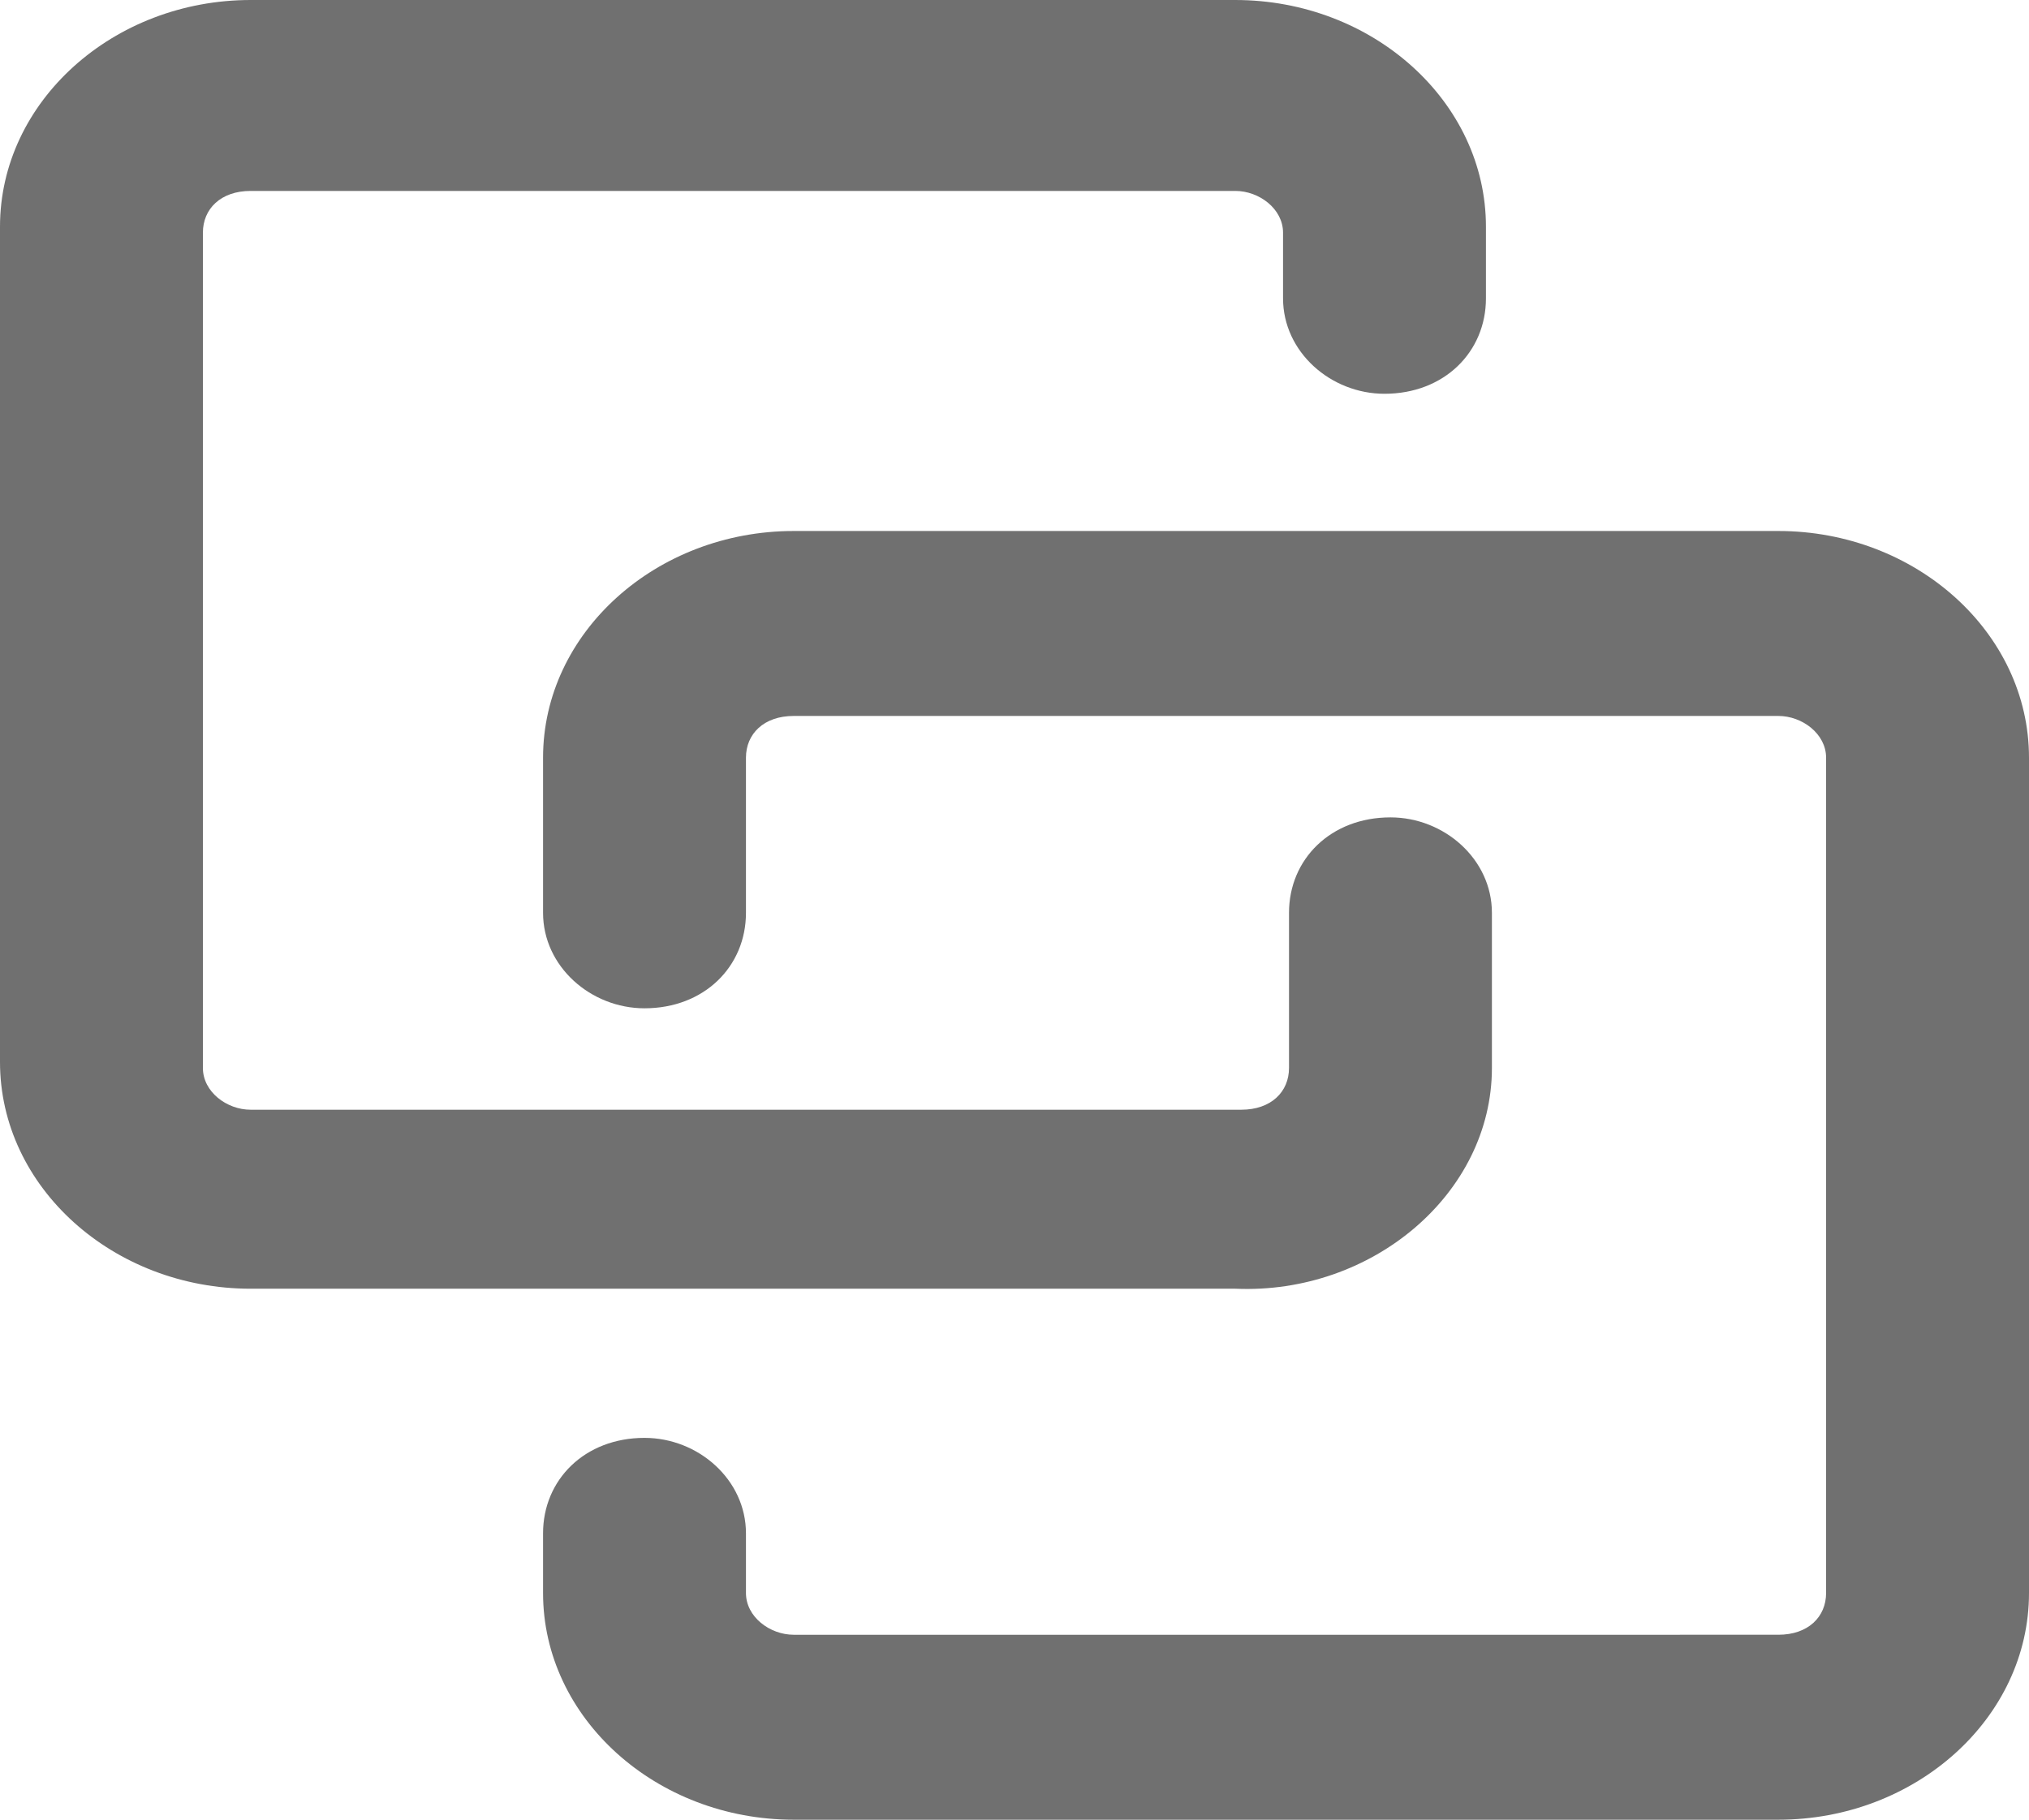 <?xml version="1.0" encoding="utf-8"?>
<!-- Generator: Adobe Illustrator 21.1.0, SVG Export Plug-In . SVG Version: 6.00 Build 0)  -->
<svg version="1.1" id="图层_1" xmlns="http://www.w3.org/2000/svg" xmlns:xlink="http://www.w3.org/1999/xlink" x="0px" y="0px"
	 viewBox="0 0 170 152.5" style="enable-background:new 0 0 170 152.5;" xml:space="preserve">
<style type="text/css">
	.st0{fill:#707070;}
</style>
<g>
	<path class="st0" d="M125,89.5v-13c0-4.5-4-8-8.5-8c-5,0-8.5,3.5-8.5,8v13c0,2-1.5,3.5-4,3.5H21c-2,0-4-1.5-4-3.5v-70
		c0-2,1.5-3.5,4-3.5h82.5c2,0,4,1.5,4,3.5V25c0,4.5,4,8,8.5,8c5,0,8.5-3.5,8.5-8v-6c0-10.5-9.5-19-21-19H21C9.5,0,0,8.5,0,19v70
		c0,10.5,9.5,19,21,19h82.5C115,108.5,125,100,125,89.5L125,89.5z"/>
	<path class="st0" d="M149,44.5H66.5c-11.5,0-21,8.5-21,19v13c0,4.5,4,8,8.5,8c5,0,8.5-3.5,8.5-8v-13c0-2,1.5-3.5,4-3.5H149
		c2,0,4,1.5,4,3.5v70c0,2-1.5,3.5-4,3.5H66.5c-2,0-4-1.5-4-3.5v-5c0-4.5-4-8-8.5-8c-5,0-8.5,3.5-8.5,8v5c0,10.5,9.5,19,21,19H149
		c11.5,0,21-8.5,21-19v-70C170,53,160.5,44.5,149,44.5z"/>
</g>
</svg>

